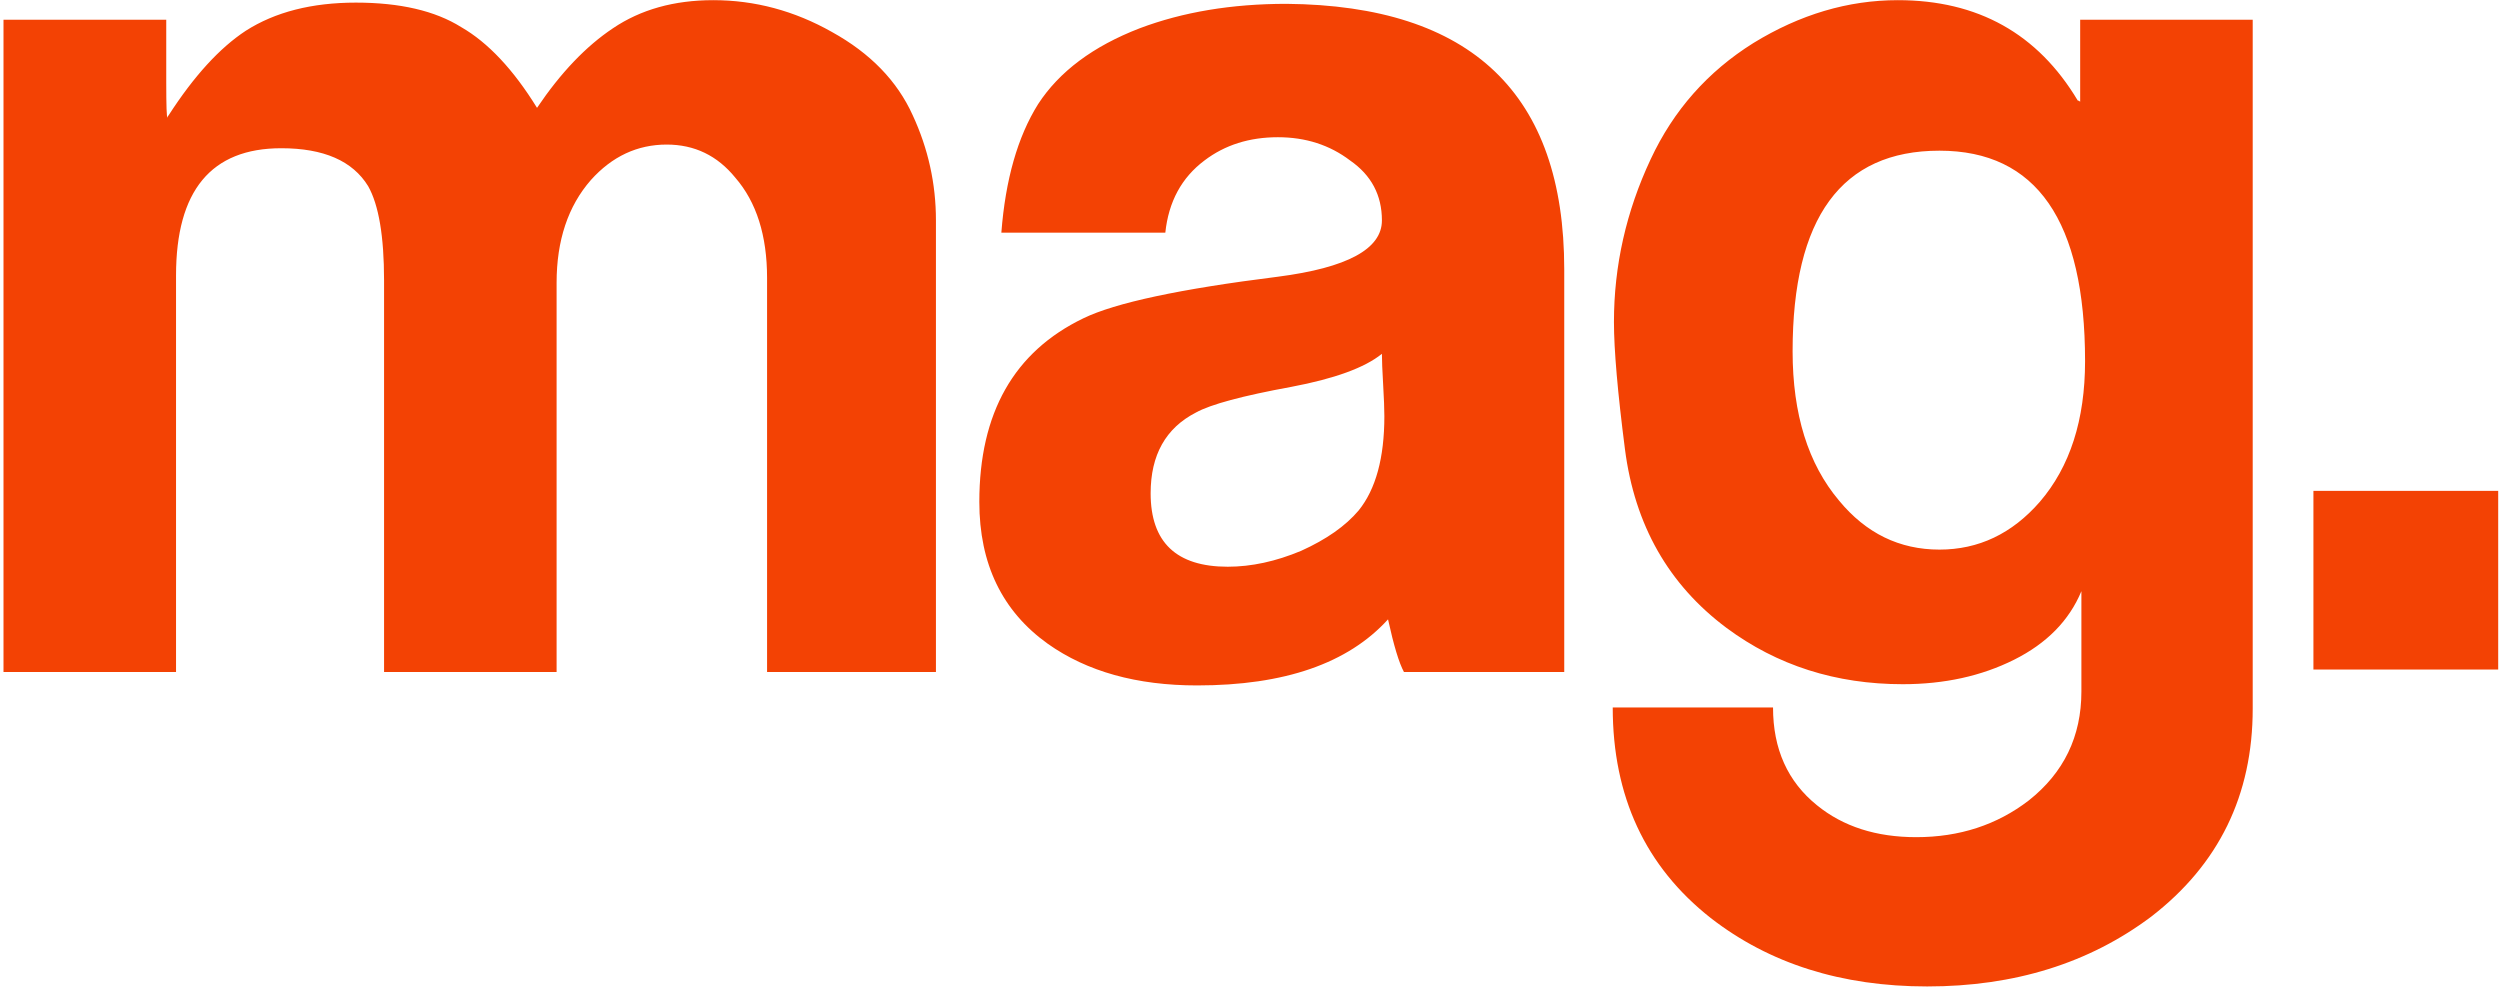 <?xml version="1.0" encoding="UTF-8"?> <svg xmlns="http://www.w3.org/2000/svg" width="333" height="132" viewBox="0 0 333 132" fill="none"><path d="M124.667 89.506H102.174V37.022C102.174 31.372 100.762 26.916 97.936 23.657C95.546 20.723 92.503 19.256 88.809 19.256C84.897 19.256 81.528 20.831 78.703 23.983C75.66 27.46 74.139 32.023 74.139 37.674V89.506H51.157V37.348C51.157 31.48 50.451 27.297 49.038 24.797C46.974 21.429 43.116 19.745 37.466 19.745C28.121 19.745 23.448 25.395 23.448 36.696V89.506H0.466V2.63H22.144V10.943C22.144 14.094 22.199 15.67 22.307 15.67C22.307 15.561 22.362 15.453 22.47 15.344C25.839 10.128 29.262 6.379 32.739 4.097C36.651 1.598 41.541 0.348 47.408 0.348C53.276 0.348 57.949 1.435 61.426 3.608C65.012 5.673 68.38 9.259 71.531 14.366C74.683 9.693 78.051 6.162 81.637 3.771C85.332 1.272 89.787 0.022 95.002 0.022C100.544 0.022 105.814 1.435 110.813 4.26C115.92 7.086 119.506 10.78 121.57 15.344C123.635 19.799 124.667 24.471 124.667 29.361V89.506ZM184.071 47.128C181.789 48.975 177.768 50.442 172.009 51.528C165.489 52.724 161.252 53.865 159.296 54.951C155.275 57.016 153.265 60.602 153.265 65.709C153.265 72.229 156.688 75.488 163.533 75.488C166.685 75.488 169.945 74.782 173.313 73.37C176.682 71.848 179.235 70.055 180.974 67.991C183.256 65.165 184.397 60.982 184.397 55.44C184.397 54.462 184.342 53.05 184.234 51.202C184.125 49.355 184.071 47.997 184.071 47.128ZM208.357 89.506H187.005C186.353 88.311 185.646 85.974 184.886 82.497C179.561 88.365 171.086 91.299 159.459 91.299C151.418 91.299 144.789 89.451 139.573 85.757C133.488 81.41 130.446 75.108 130.446 66.85C130.446 55.006 135.064 46.856 144.3 42.401C148.538 40.336 157.177 38.489 170.216 36.859C179.453 35.664 184.071 33.164 184.071 29.361C184.071 25.993 182.658 23.331 179.833 21.375C177.116 19.31 173.911 18.278 170.216 18.278C166.413 18.278 163.153 19.31 160.437 21.375C157.394 23.657 155.655 26.862 155.221 30.991H133.38C133.923 23.928 135.553 18.223 138.27 13.877C141.095 9.53 145.604 6.162 151.798 3.771C157.557 1.598 164.077 0.511 171.357 0.511C196.024 0.729 208.357 12.519 208.357 35.881V89.506ZM277.731 48.105C277.731 29.416 271.265 20.071 258.335 20.071C245.295 20.071 238.775 28.981 238.775 46.802C238.775 55.169 240.84 61.797 244.969 66.687C248.555 71.033 253.01 73.207 258.335 73.207C263.55 73.207 268.005 71.088 271.7 66.85C275.72 62.177 277.731 55.929 277.731 48.105ZM300.061 94.396C300.061 105.914 295.551 115.15 286.532 122.105C278.274 128.298 268.331 131.395 256.705 131.395C245.295 131.395 235.678 128.353 227.855 122.268C219.162 115.422 214.815 106.077 214.815 94.233H236.167C236.167 99.774 238.123 104.121 242.035 107.272C245.512 110.097 249.913 111.51 255.238 111.51C260.997 111.51 265.995 109.88 270.233 106.62C274.906 102.926 277.242 98.09 277.242 92.114V78.748C275.612 82.66 272.624 85.703 268.277 87.876C263.931 90.049 258.986 91.136 253.445 91.136C244.534 91.136 236.711 88.637 229.974 83.638C222.259 77.879 217.749 69.947 216.445 59.841C215.467 52.235 214.978 46.584 214.978 42.89C214.978 35.392 216.608 28.166 219.868 21.212C222.911 14.692 227.474 9.53 233.56 5.727C239.753 1.924 246.164 0.022 252.793 0.022C263.442 0.022 271.428 4.478 276.753 13.388C276.861 13.388 276.97 13.442 277.079 13.551C277.079 13.334 277.079 11.975 277.079 9.476V2.63H300.061V94.396ZM332.76 89.18H308.148V65.383H332.76V89.18Z" fill="#F34204"></path></svg> 